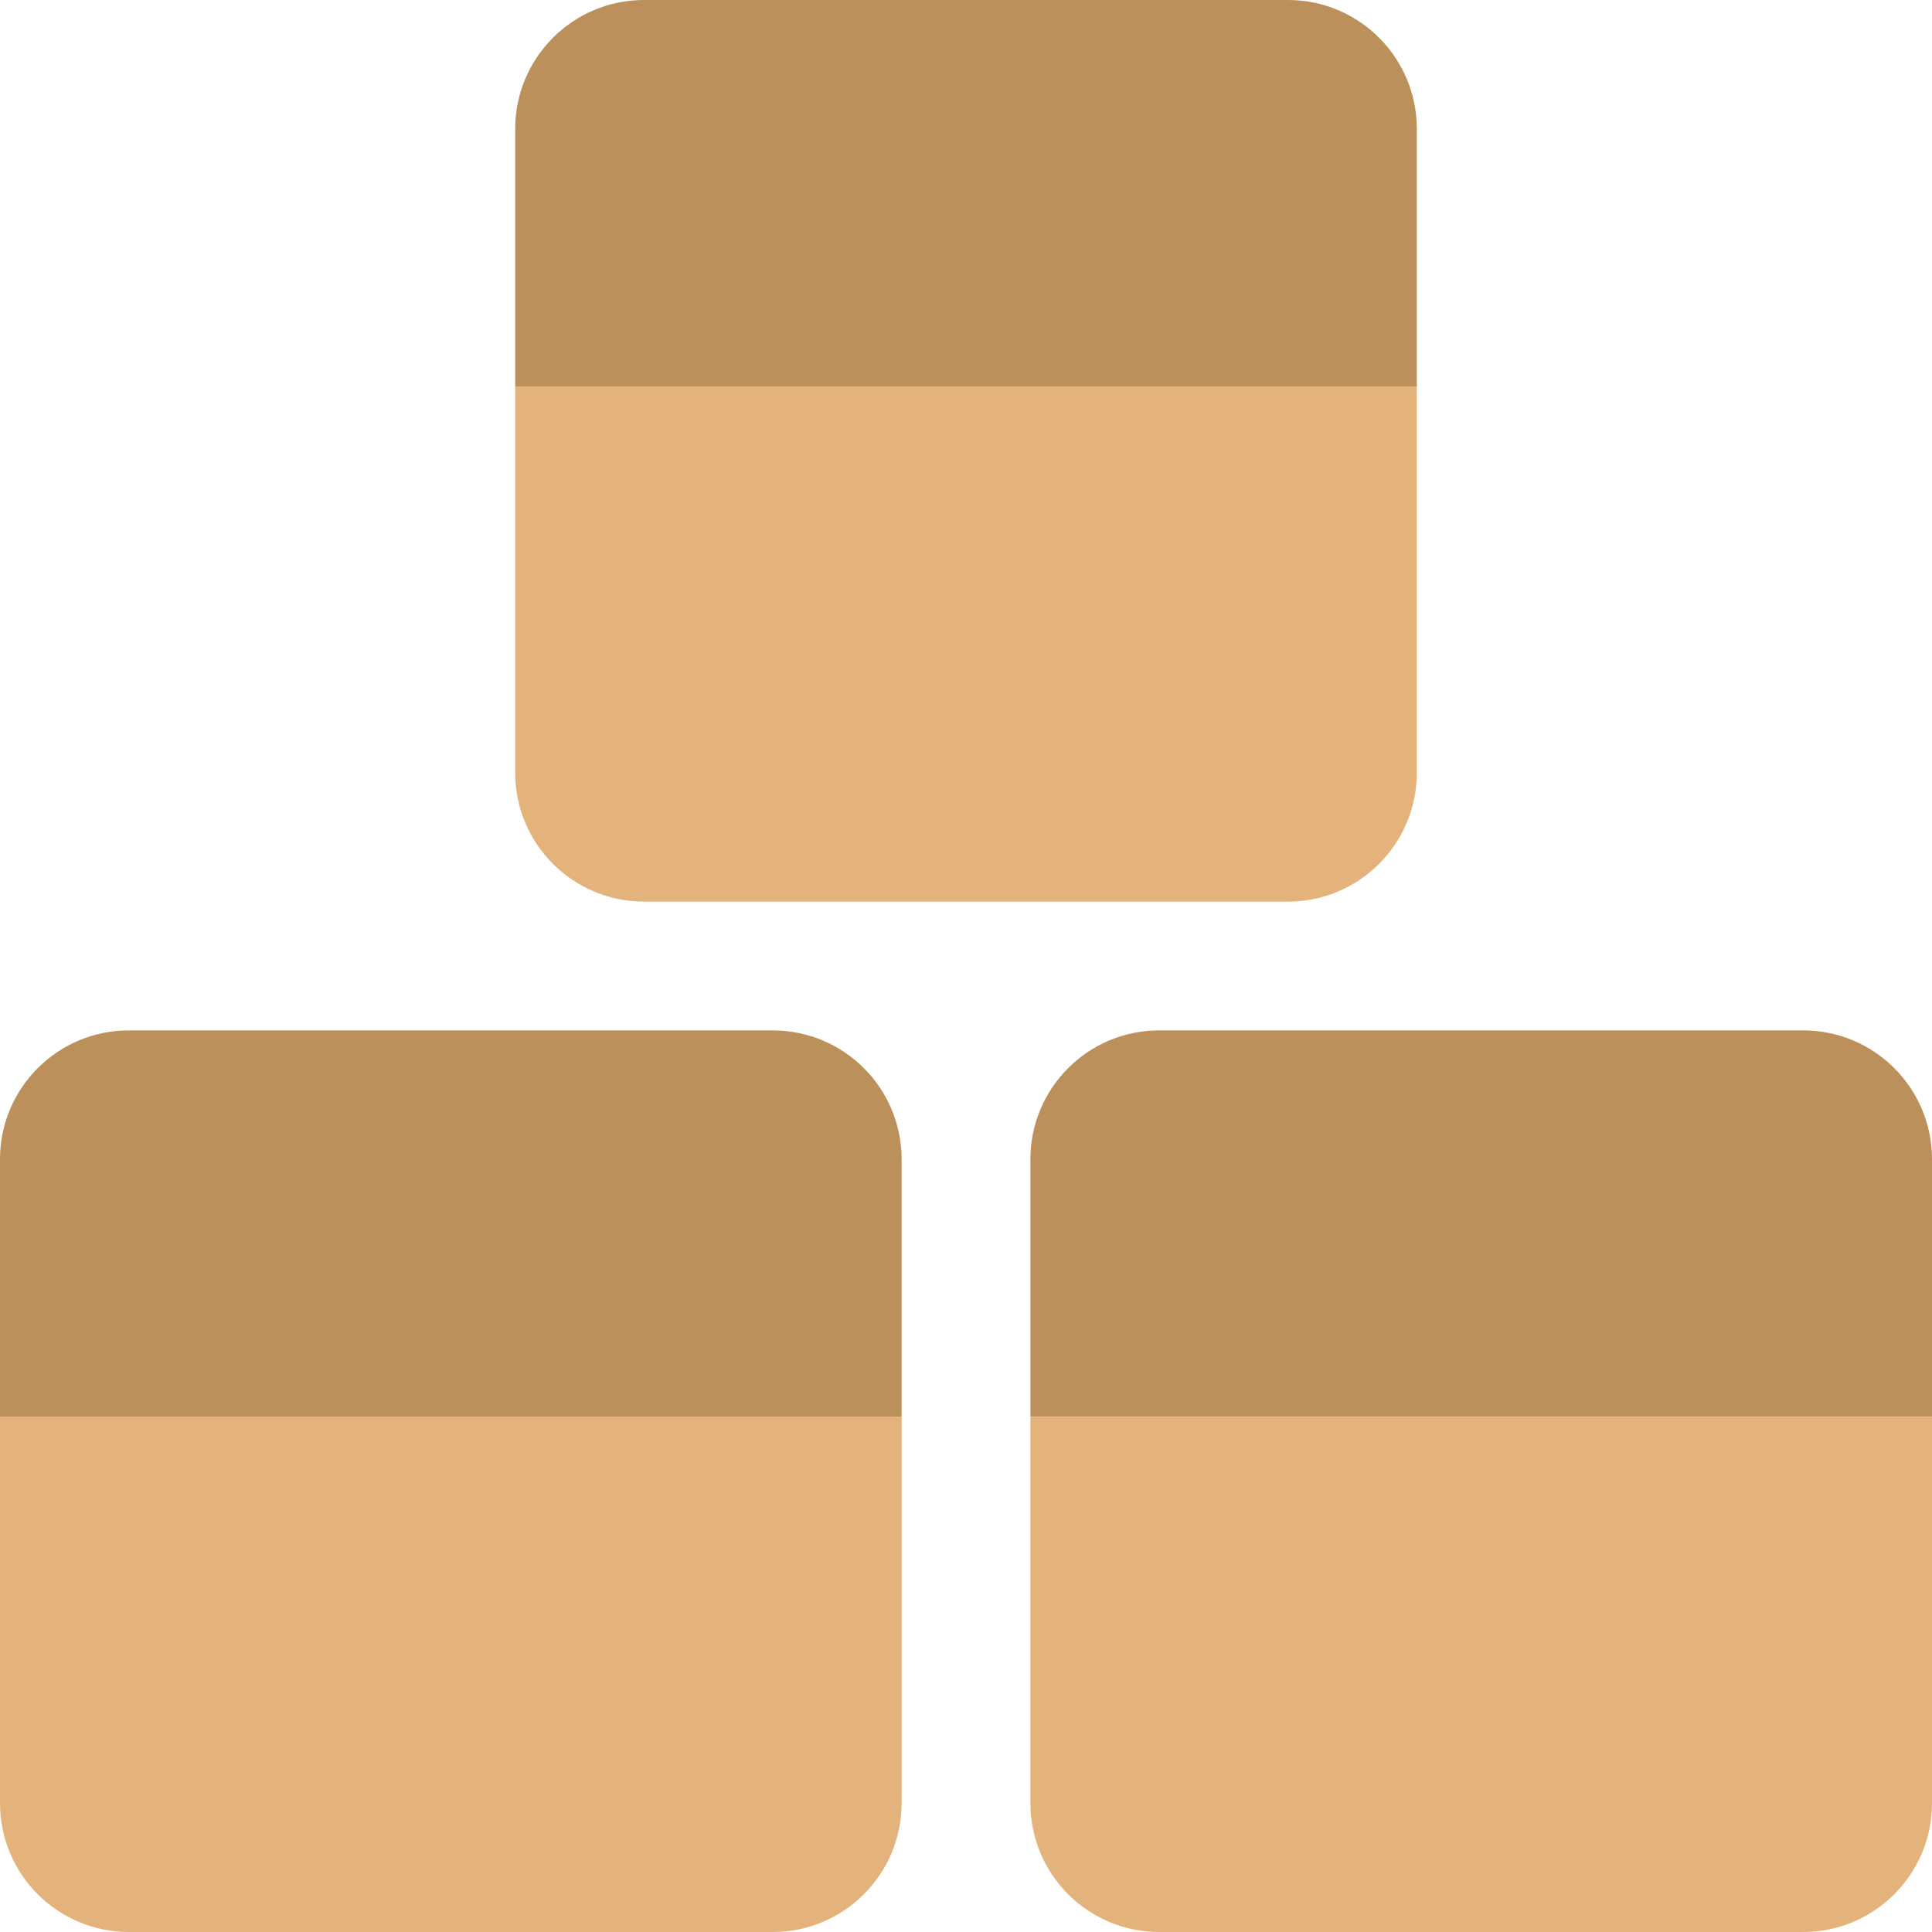 <svg width="15" height="15" viewBox="0 0 15 15" fill="none" xmlns="http://www.w3.org/2000/svg">
<g clip-path="url(#clip0_12_65)">
<path d="M15 11L8 11L8 9C8 8.448 8.448 8 9 8L14 8C14.552 8 15 8.448 15 9L15 11Z" fill="#BB905B"/>
<path d="M8 11H15V14C15 14.552 14.552 15 14 15H9C8.448 15 8 14.552 8 14V11Z" fill="#E4B37B"/>
<path d="M0 11H7V14C7 14.552 6.552 15 6 15H1C0.448 15 0 14.552 0 14V11Z" fill="#E4B37B"/>
<path d="M7 11L0 11L1.16564e-07 9C1.48752e-07 8.448 0.448 8 1 8L6 8C6.552 8 7 8.448 7 9L7 11Z" fill="#BB905B"/>
<path d="M11 3L4 3L4 1C4 0.448 4.448 9.4446e-08 5 1.66869e-07L10 8.2254e-07C10.552 8.94964e-07 11 0.448 11 1L11 3Z" fill="#BB905B"/>
<path d="M4 3H11V6C11 6.552 10.552 7 10 7H5C4.448 7 4 6.552 4 6V3Z" fill="#E4B37B"/>
</g>
<defs>
<clipPath id="clip0_12_65">
<rect width="15" height="15" fill="white"/>
</clipPath>
</defs>
</svg>
